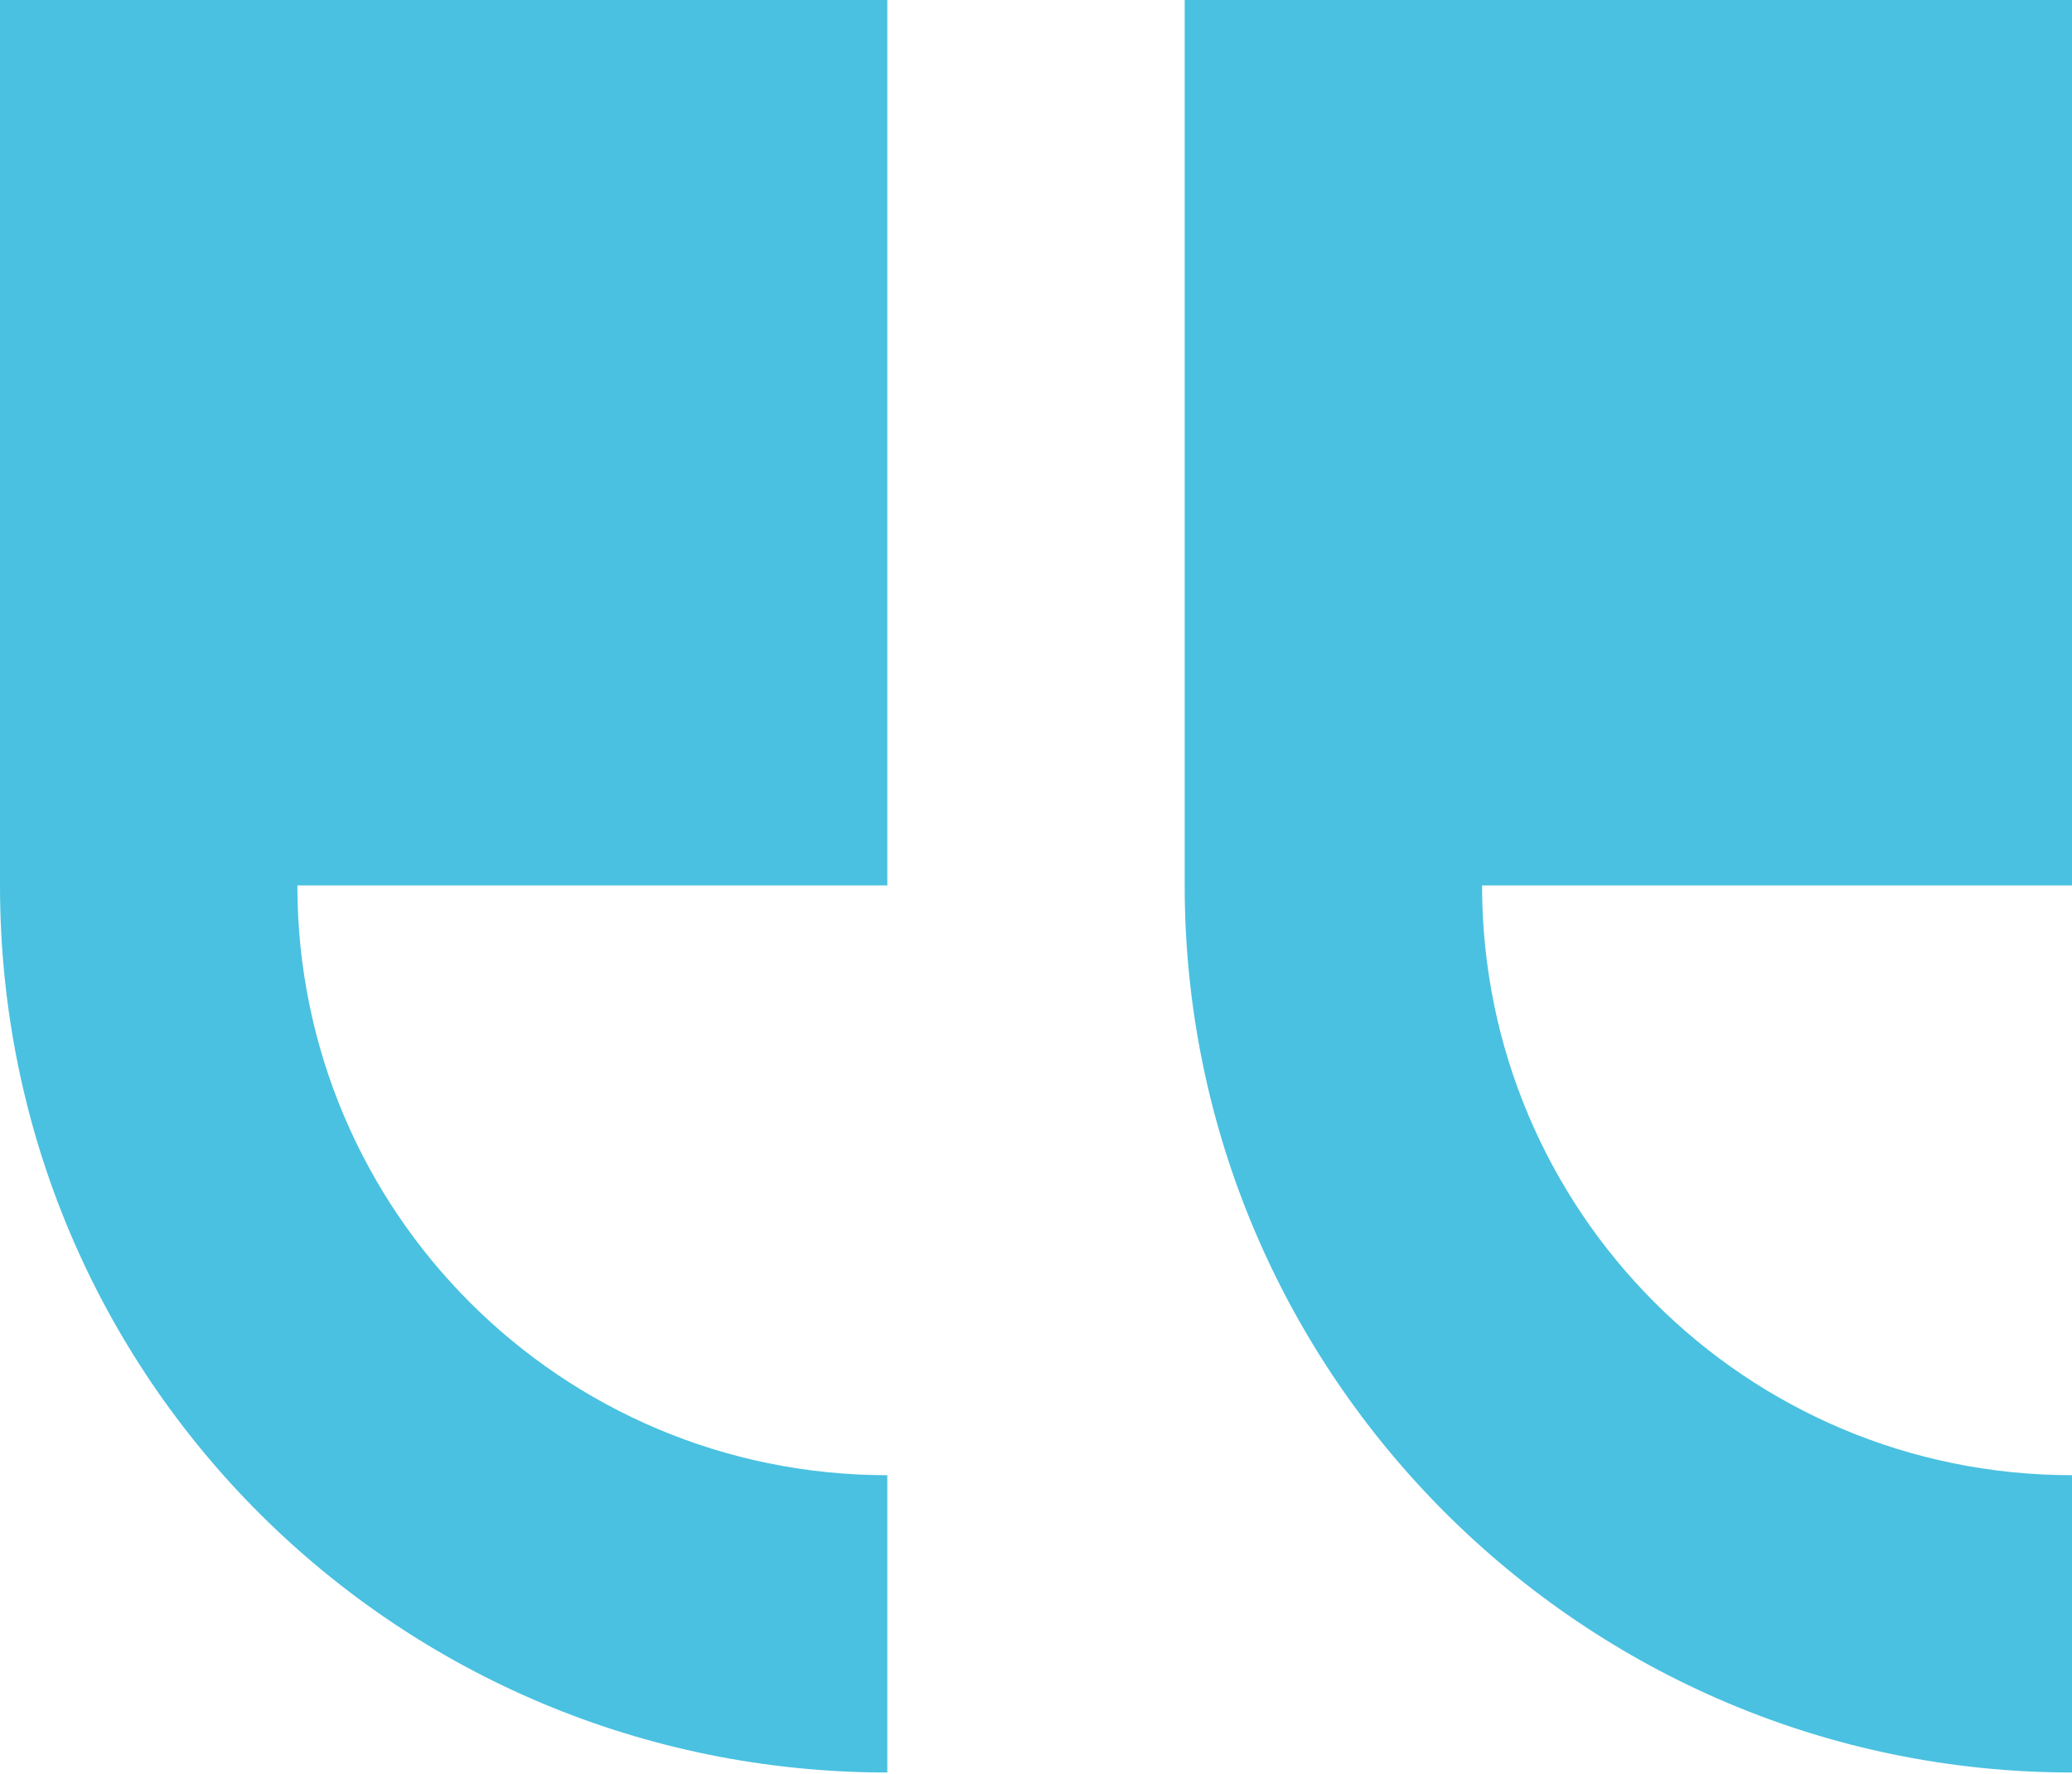 <?xml version="1.0" encoding="utf-8"?>
<!-- Generator: Adobe Illustrator 25.2.1, SVG Export Plug-In . SVG Version: 6.00 Build 0)  -->
<svg version="1.1" id="Layer_1" xmlns="http://www.w3.org/2000/svg" xmlns:xlink="http://www.w3.org/1999/xlink" x="0px" y="0px"
	 viewBox="0 0 43.2 37" style="enable-background:new 0 0 43.2 37;" xml:space="preserve">
<style type="text/css">
	.st0{fill:#4AC1E0;}
</style>
<g id="quote_1_" transform="translate(0 -29.235)">
	<path id="Path_10" class="st0" d="M0,29.2l0,18.5C0,58,8.3,66.2,18.5,66.2v-6.2c-6.8,0-12.3-5.5-12.3-12.3h12.3V29.2L0,29.2z"/>
	<path id="Path_11" class="st0" d="M43.2,29.2H24.7v18.5c0,10.2,8.3,18.5,18.5,18.5v-6.2c-6.8,0-12.3-5.5-12.3-12.3h12.3V29.2z"/>
</g>
</svg>
